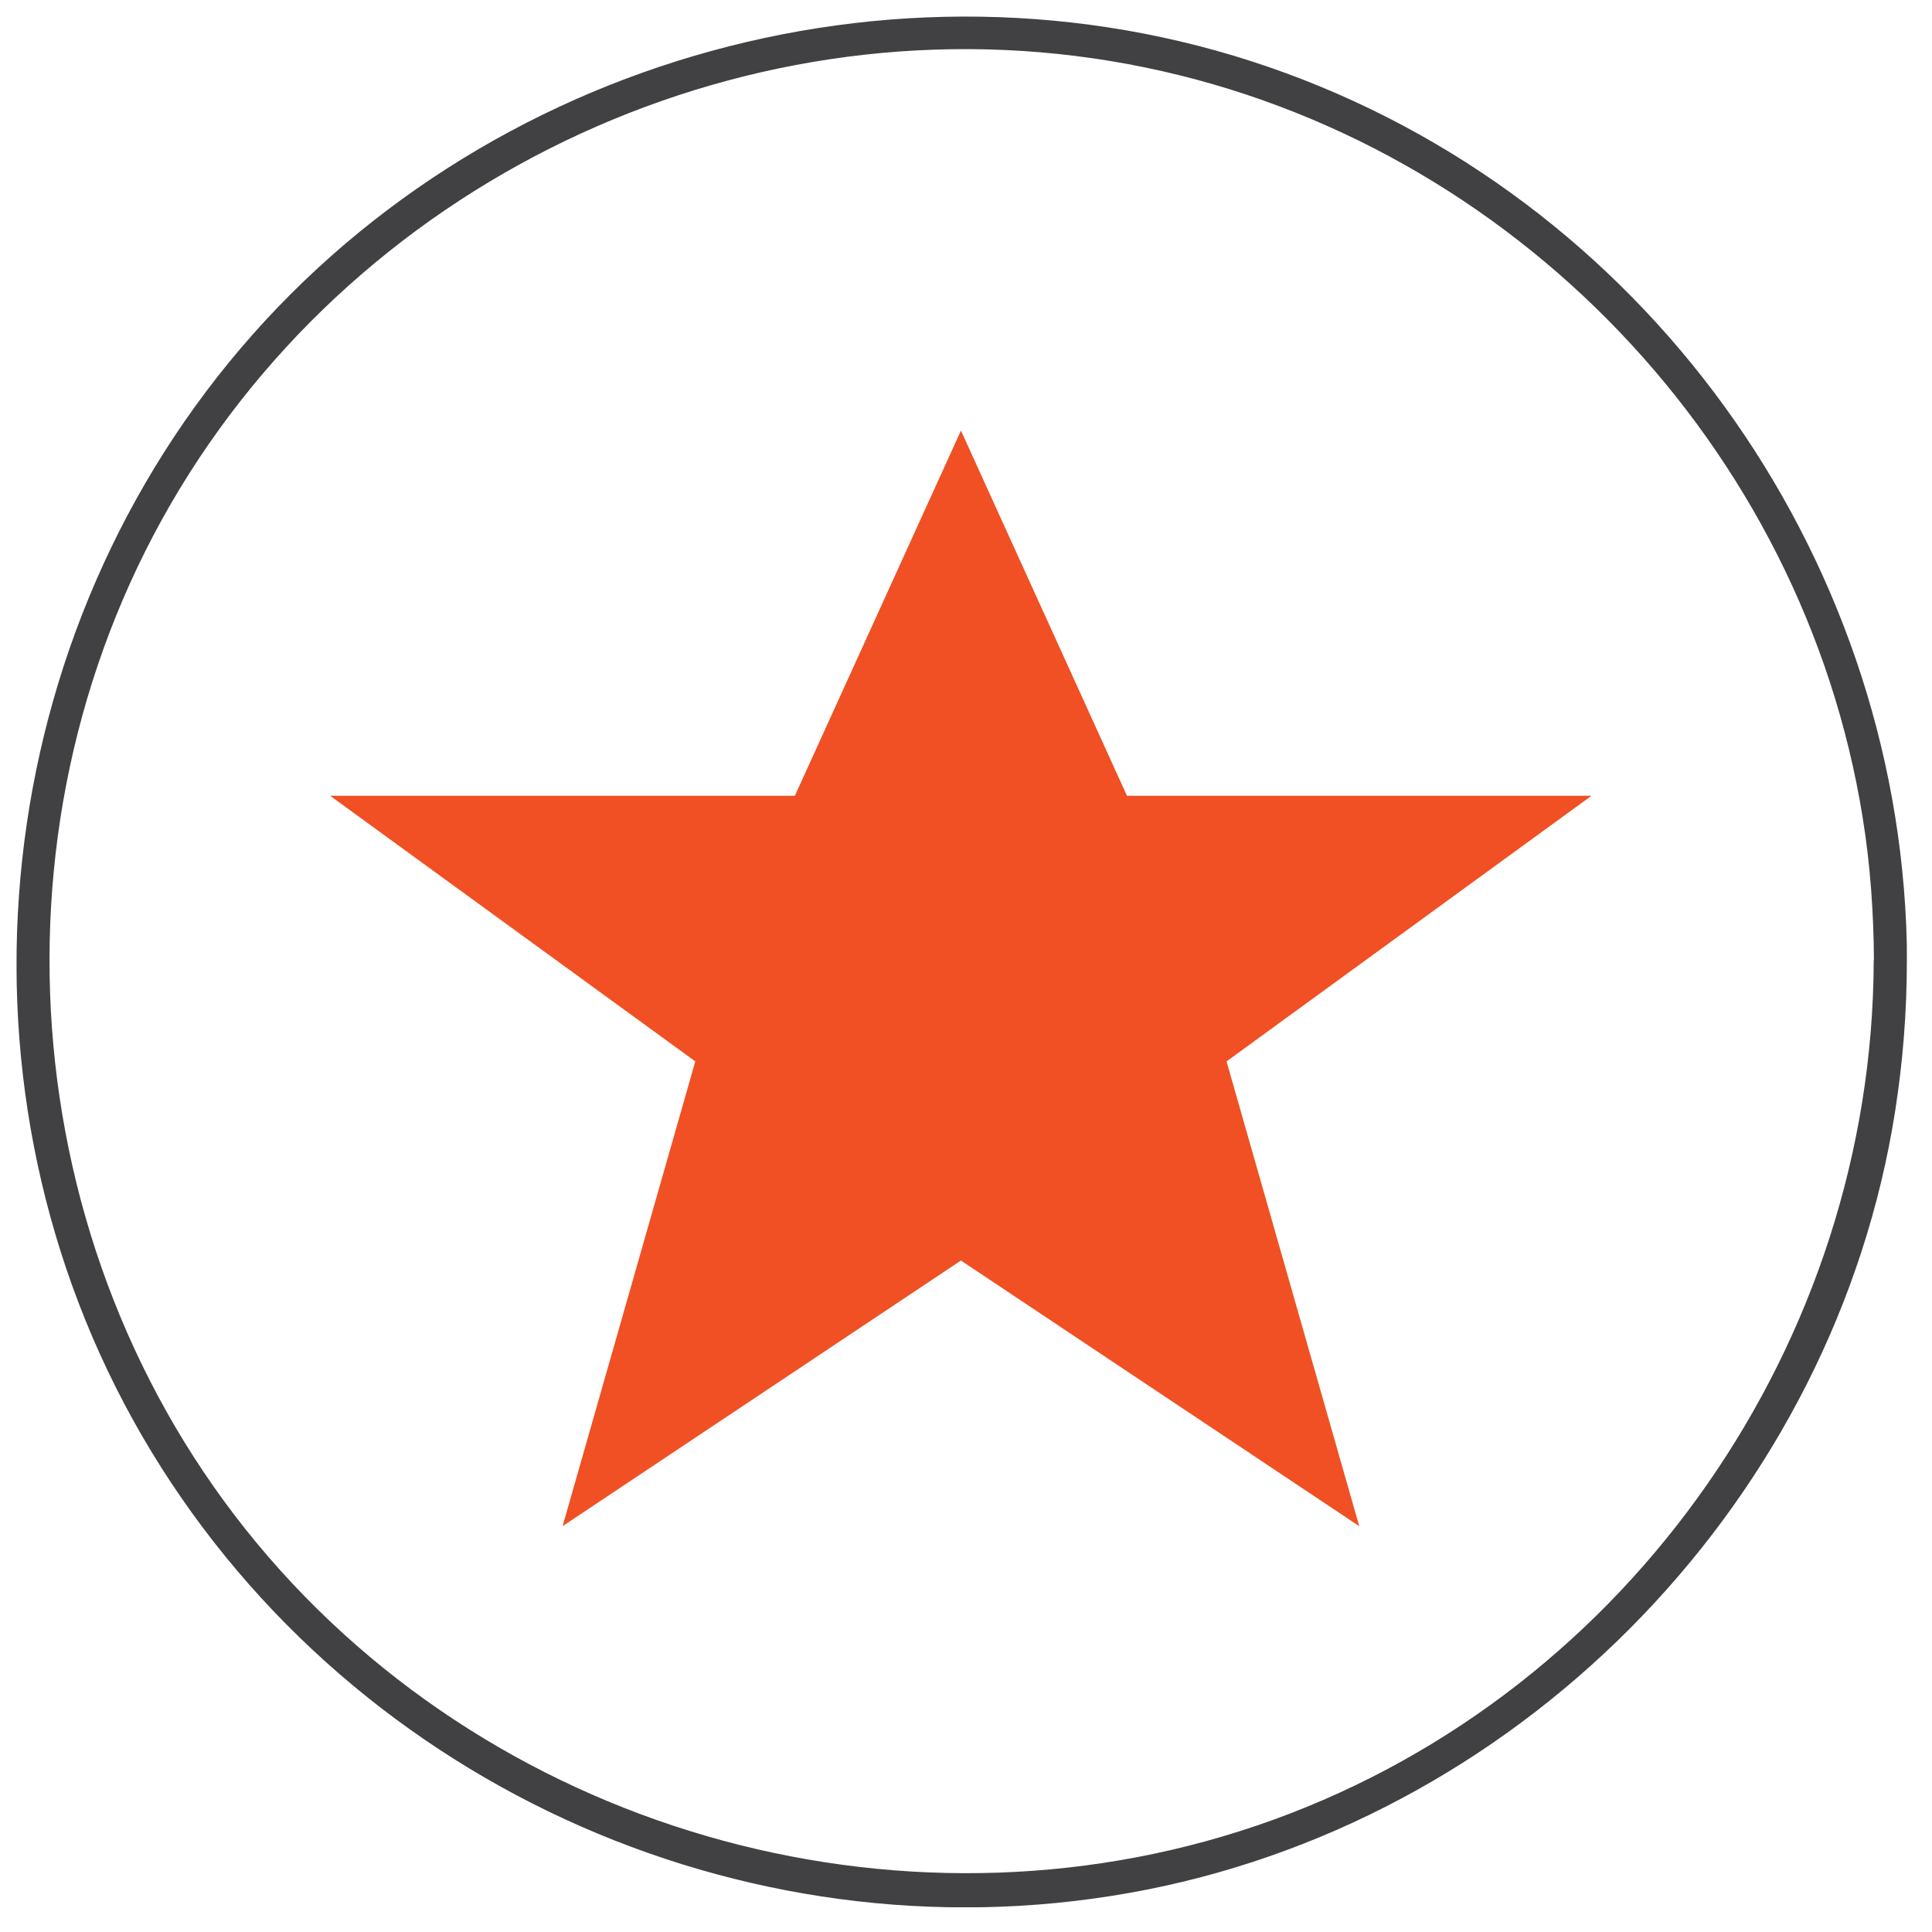 <svg width="42" height="42" viewBox="0 0 42 42" fill="none" xmlns="http://www.w3.org/2000/svg">
<g clip-path="url(#clip0_2393_8763)">
<path d="M40.733 20.909C40.699 29.15 35.467 36.734 27.691 39.557C19.915 42.379 10.901 39.955 5.587 33.552C0.259 27.13 -0.413 17.746 3.912 10.618C8.227 3.514 16.762 -0.216 24.907 1.469C32.899 3.12 39.202 9.72 40.493 17.774C40.661 18.811 40.733 19.858 40.738 20.909C40.738 21.37 41.458 21.374 41.458 20.909C41.424 12.355 36.005 4.55 27.965 1.594C19.843 -1.397 10.445 1.186 4.978 7.877C-0.47 14.544 -1.185 24.187 3.293 31.56C7.771 38.933 16.517 42.744 24.936 41.078C33.245 39.432 39.888 32.525 41.199 24.154C41.367 23.078 41.453 21.998 41.453 20.909C41.453 20.443 40.733 20.443 40.733 20.909Z" fill="#414042"/>
<path d="M20.89 27.403L29.549 33.178L26.664 23.074L34.598 17.299H24.499L20.89 9.36L17.28 17.299H7.176L15.115 23.074L12.23 33.178L20.89 27.403Z" fill="#F05023"/>
</g>
<defs>
<clipPath id="clip0_2393_8763">
<rect width="41.093" height="41.102" fill="white" transform="translate(0.36 0.36)"/>
</clipPath>
</defs>
</svg>
